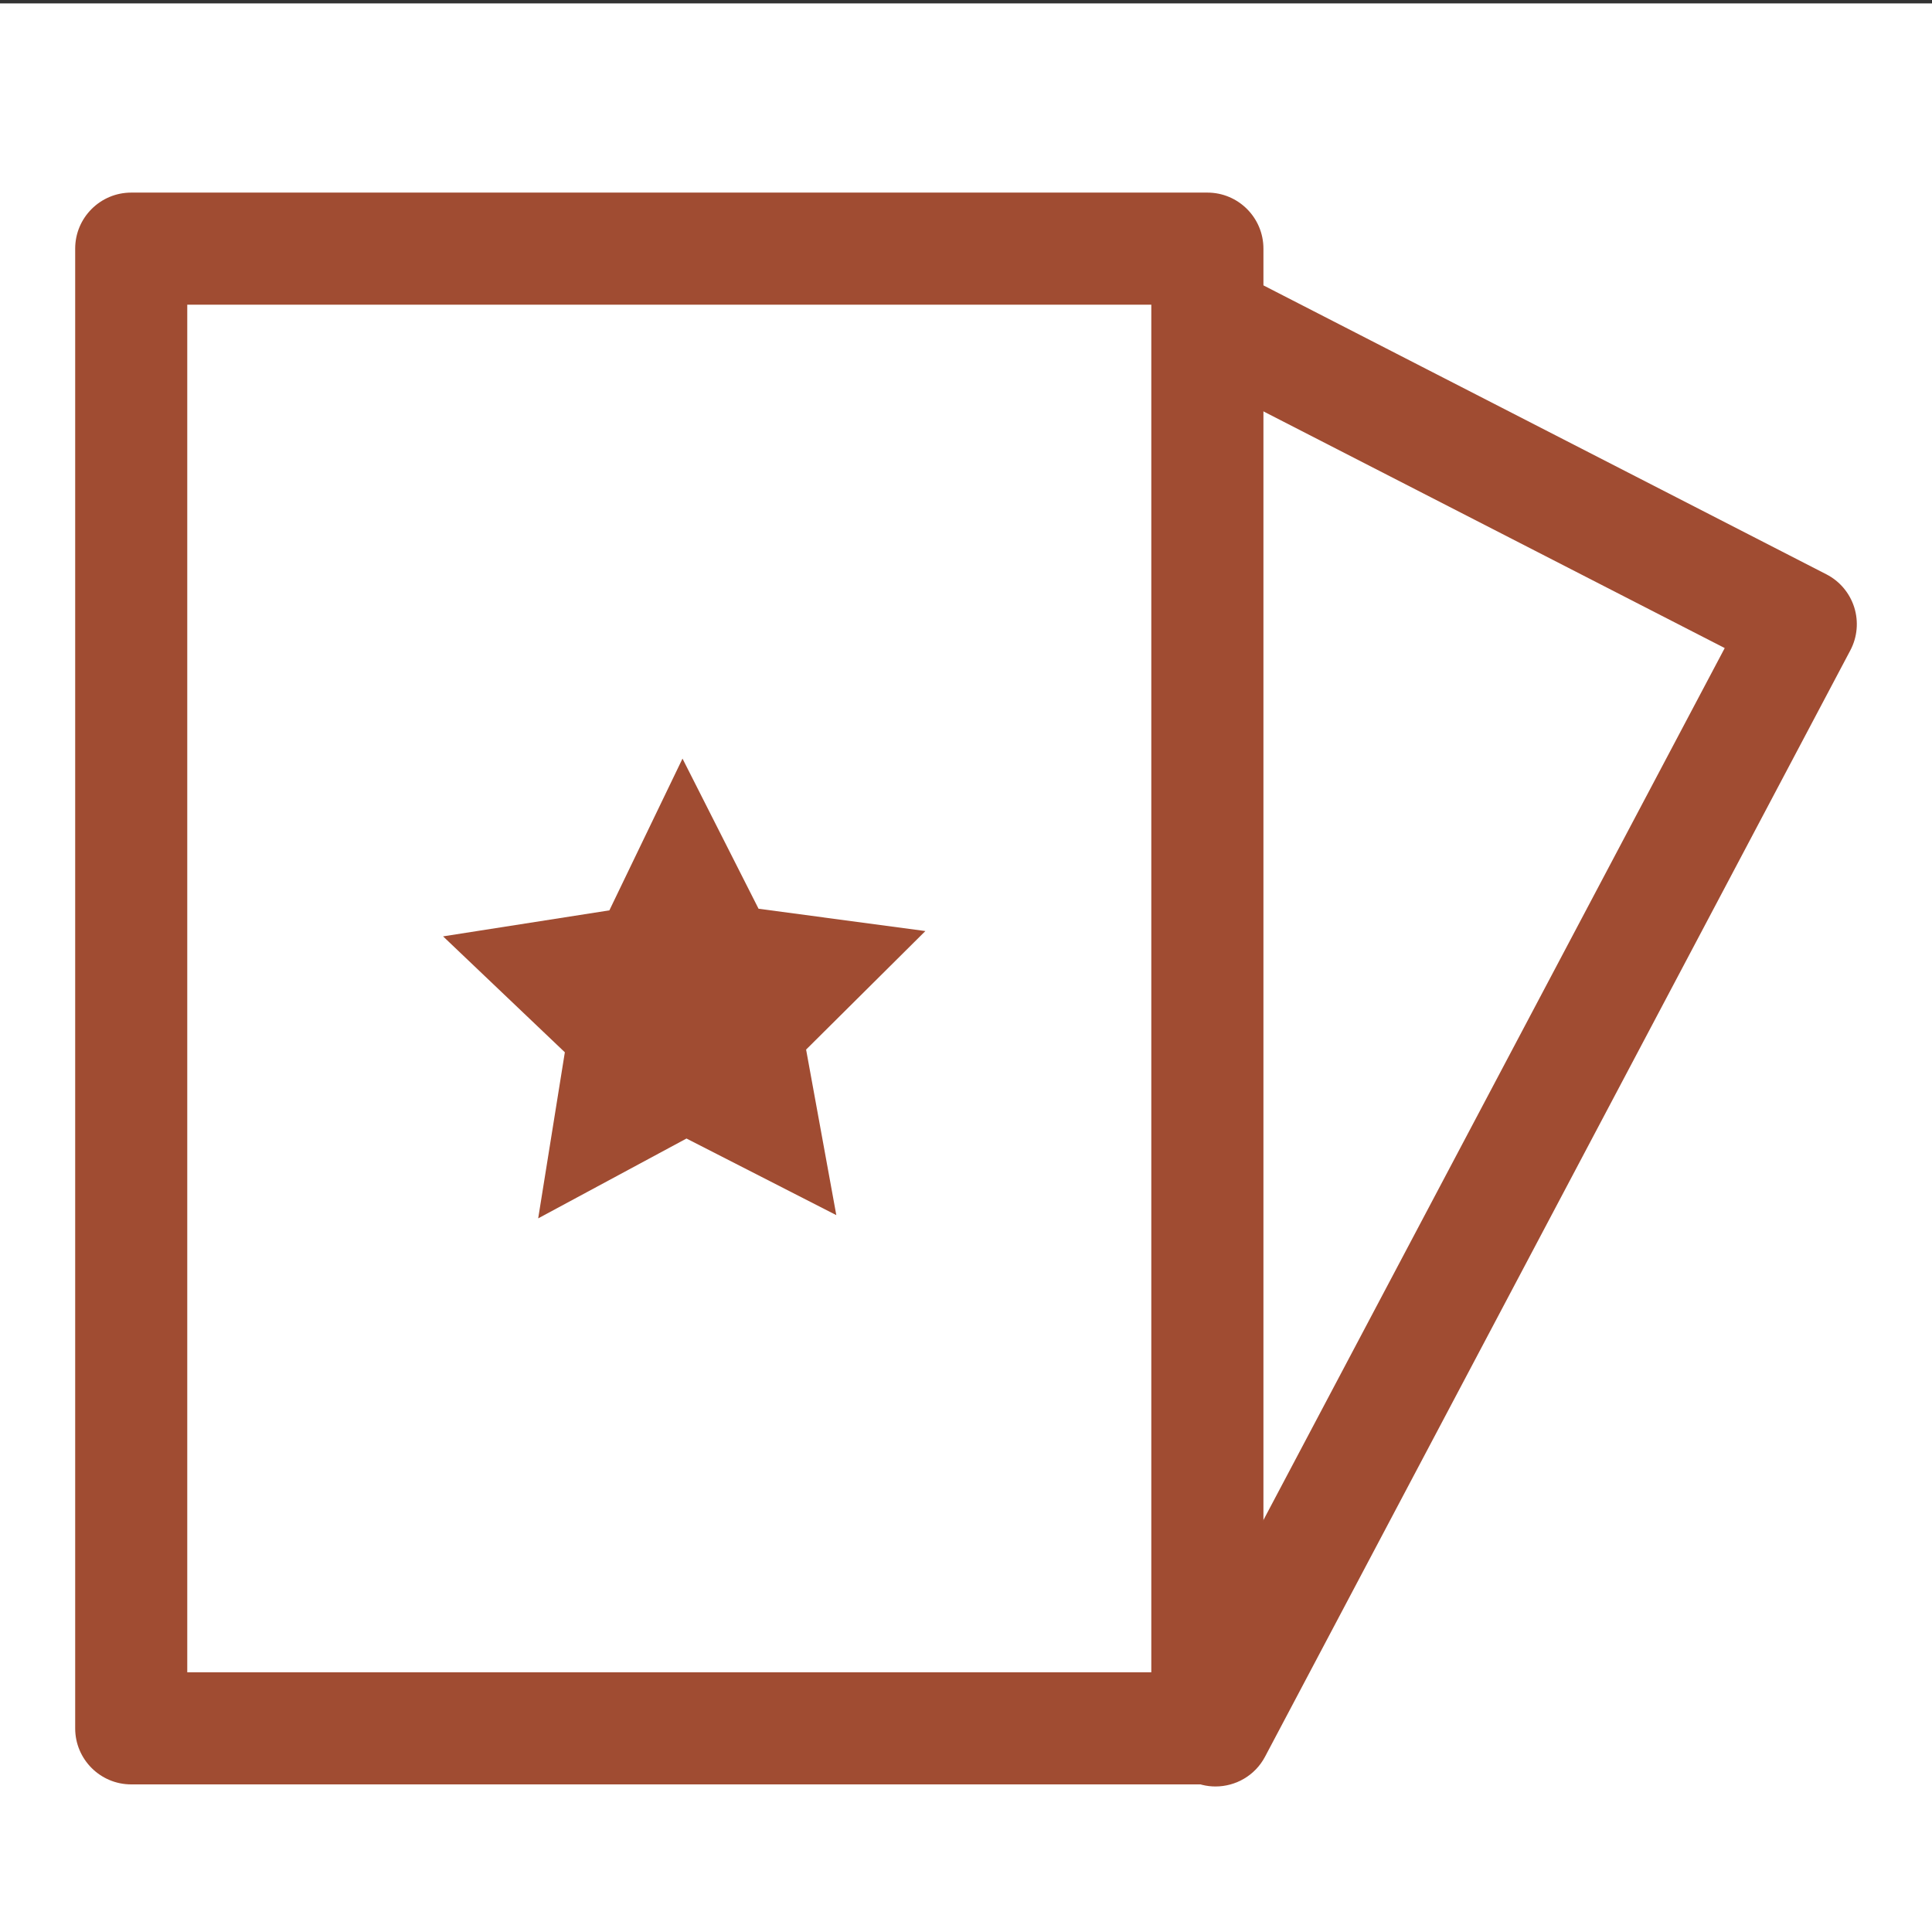 <?xml version="1.0" encoding="utf-8"?>
<!-- Generator: Adobe Illustrator 17.0.0, SVG Export Plug-In . SVG Version: 6.00 Build 0)  -->
<!DOCTYPE svg PUBLIC "-//W3C//DTD SVG 1.1//EN" "http://www.w3.org/Graphics/SVG/1.1/DTD/svg11.dtd">
<svg version="1.1" id="图层_1" xmlns="http://www.w3.org/2000/svg" xmlns:xlink="http://www.w3.org/1999/xlink" x="0px" y="0px"
	 width="80px" height="80px" viewBox="-0.477 -4.965 80 80" enable-background="new -0.477 -4.965 80 80" xml:space="preserve">
<rect x="-0.477" y="-4.965" width="80" height="80" fill="#333333" stroke="none"/>
<rect x="-0.477" y="-4.824" fill="#FFFFFF" width="80" height="80"/>
<g>
	<g>
		<path fill="#A04C32" d="M27.784,26.447l3.149,6.217l6.908,0.924l-4.939,4.908l1.251,6.855l-6.204-3.172l-6.141,3.306l1.104-6.877
			l-5.042-4.8l6.886-1.077L27.784,26.447z"/>
	</g>
	<g>
		<path fill="#A04C32" d="M49.517,68.923H4.957c-1.282,0-2.321-1.039-2.321-2.321V5.331c0-1.282,1.039-2.321,2.321-2.321h44.561
			c1.282,0,2.321,1.039,2.321,2.321v61.272C51.839,67.884,50.8,68.923,49.517,68.923z M7.277,64.281h39.919V7.651H7.277V64.281z"/>
	</g>
	<g>
		<path fill="#A04C32" d="M49.854,69.009c-0.366,0-0.737-0.087-1.083-0.27c-1.133-0.6-1.566-2.004-0.966-3.137l23.135-43.732
			L49.191,10.711c-1.141-0.586-1.591-1.984-1.005-3.125c0.586-1.141,1.985-1.591,3.125-1.005l23.838,12.235
			c0.553,0.283,0.967,0.776,1.154,1.367c0.186,0.592,0.128,1.234-0.162,1.782L51.907,67.773
			C51.492,68.561,50.686,69.009,49.854,69.009z"/>
	</g>
</g>
</svg>
